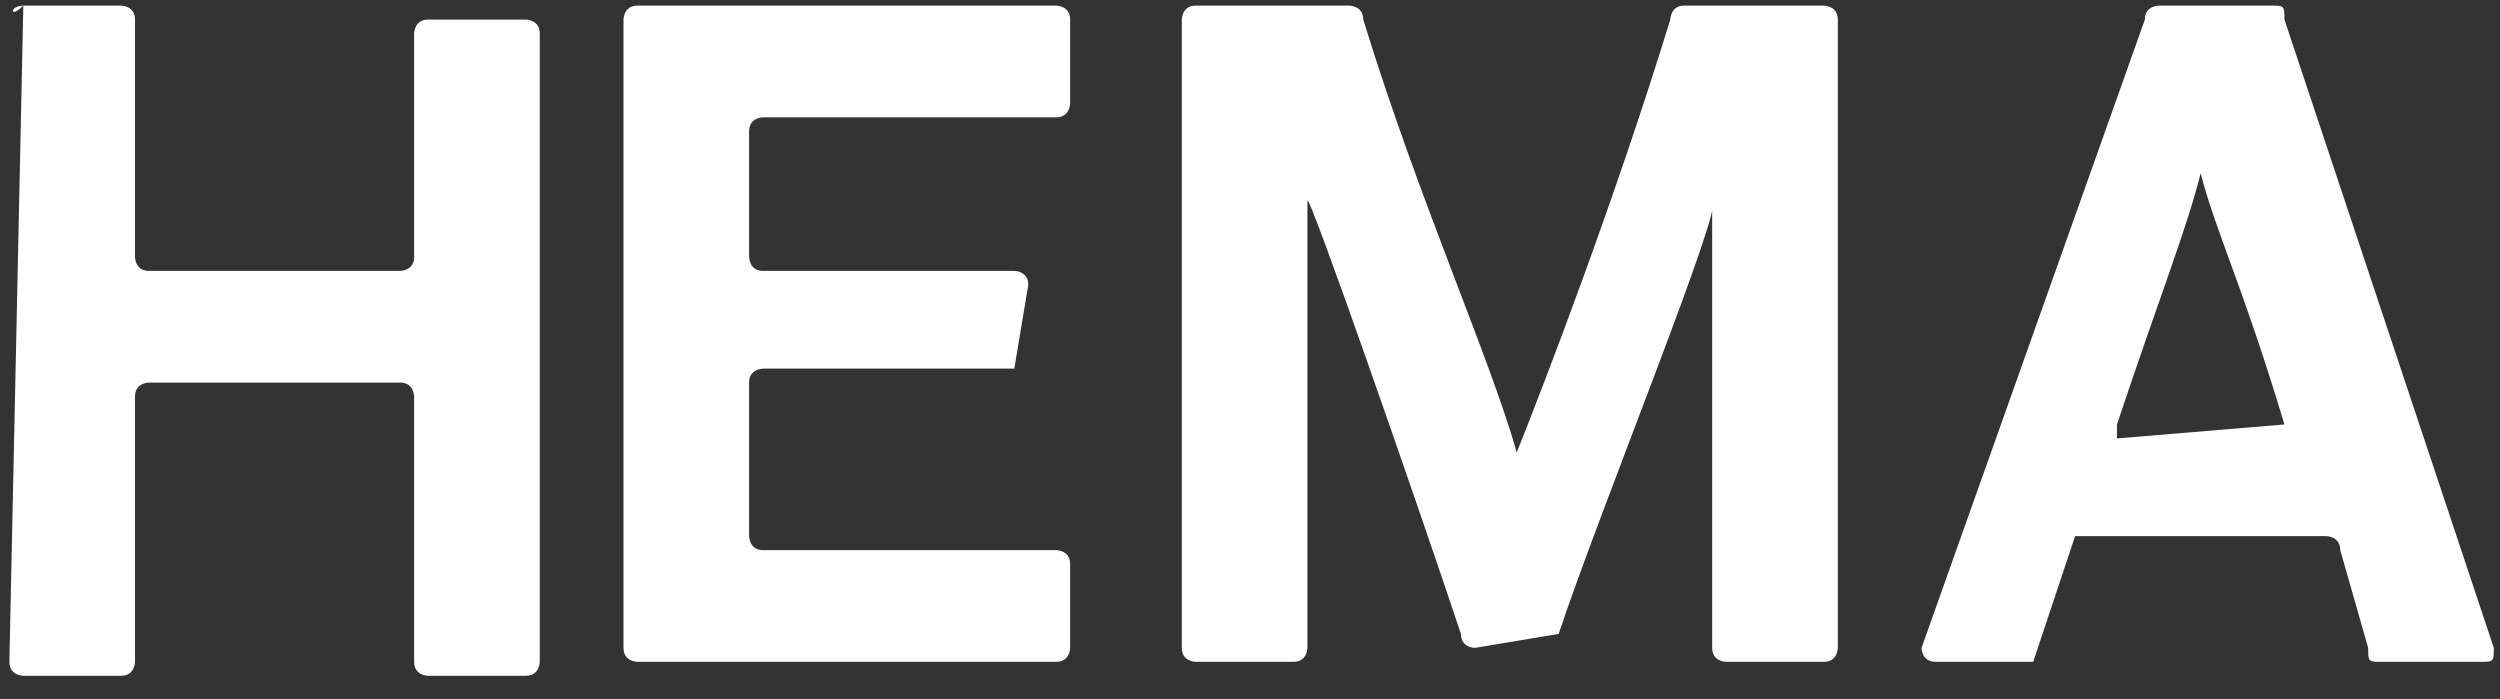 <svg xmlns="http://www.w3.org/2000/svg" width="93" height="26" viewBox="0 0 93 26" fill="none"><rect x="0" y="0" width="93" height="26" fill="#333333" stroke="none"/><path d="M0.868 0.209H4.502C4.502 0.209 5.022 0.209 5.022 0.728V9.558C5.022 9.558 5.022 10.077 5.541 10.077H14.887C14.887 10.077 15.406 10.077 15.406 9.558V1.248C15.406 1.248 15.406 0.728 15.925 0.728H19.56C19.56 0.728 20.079 0.728 20.079 1.248V24.62C20.079 24.62 20.079 25.139 19.56 25.139H15.925C15.925 25.139 15.406 25.139 15.406 24.62V14.752C15.406 14.752 15.406 14.232 14.887 14.232H5.541C5.541 14.232 5.022 14.232 5.022 14.752V24.62C5.022 24.62 5.022 25.139 4.502 25.139H0.868C0.868 25.139 0.349 25.139 0.349 24.62L0.868 0.209C0.349 0.728 0.349 0.209 0.868 0.209Z" fill="white"></path><path d="M37.732 13.713H28.387C28.387 13.713 27.867 13.713 27.867 14.232V19.945C27.867 19.945 27.867 20.465 28.387 20.465H39.29C39.29 20.465 39.809 20.465 39.809 20.984V24.101C39.809 24.101 39.809 24.62 39.29 24.62H23.714C23.714 24.62 23.194 24.62 23.194 24.101V0.728C23.194 0.728 23.194 0.209 23.714 0.209H39.29C39.29 0.209 39.809 0.209 39.809 0.728V3.845C39.809 3.845 39.809 4.364 39.29 4.364H28.387C28.387 4.364 27.867 4.364 27.867 4.883V9.558C27.867 9.558 27.867 10.077 28.387 10.077H37.732C37.732 10.077 38.252 10.077 38.252 10.597L37.732 13.713Z" fill="white"></path><path d="M57.982 23.581C57.982 24.101 57.982 24.101 57.982 23.581L54.867 24.101C54.867 24.101 54.347 24.101 54.347 23.581C52.79 18.907 48.636 6.961 48.636 7.48C48.636 12.155 48.636 22.023 48.636 24.101C48.636 24.101 48.636 24.62 48.117 24.62H44.482C44.482 24.62 43.963 24.62 43.963 24.101V0.728C43.963 0.728 43.963 0.209 44.482 0.209H50.194C50.194 0.209 50.713 0.209 50.713 0.728C52.79 7.48 55.386 13.194 56.424 16.829C57.462 14.232 60.059 7.48 62.135 0.728C62.135 0.728 62.136 0.209 62.655 0.209H67.847C67.847 0.209 68.366 0.209 68.366 0.728V24.101C68.366 24.101 68.366 24.62 67.847 24.62H64.212C64.212 24.62 63.693 24.62 63.693 24.101C63.693 22.023 63.693 12.155 63.693 7.48C64.212 7.48 59.539 18.907 57.982 23.581Z" fill="white"></path><path d="M77.193 19.945L75.635 24.62H72.001C71.481 24.62 71.481 24.101 71.481 24.101L79.789 0.728C79.789 0.209 80.308 0.209 80.308 0.209H84.462C84.981 0.209 84.981 0.209 84.981 0.728L92.769 24.101C92.769 24.62 92.769 24.62 92.25 24.62H88.616C88.096 24.62 88.096 24.62 88.096 24.101L87.058 20.465C87.058 19.945 86.539 19.945 86.539 19.945H77.193ZM84.981 15.79C83.423 10.597 82.385 8.519 81.866 6.442C81.347 8.519 80.308 11.116 78.751 15.79V16.31L84.981 15.79Z" fill="white"></path></svg>